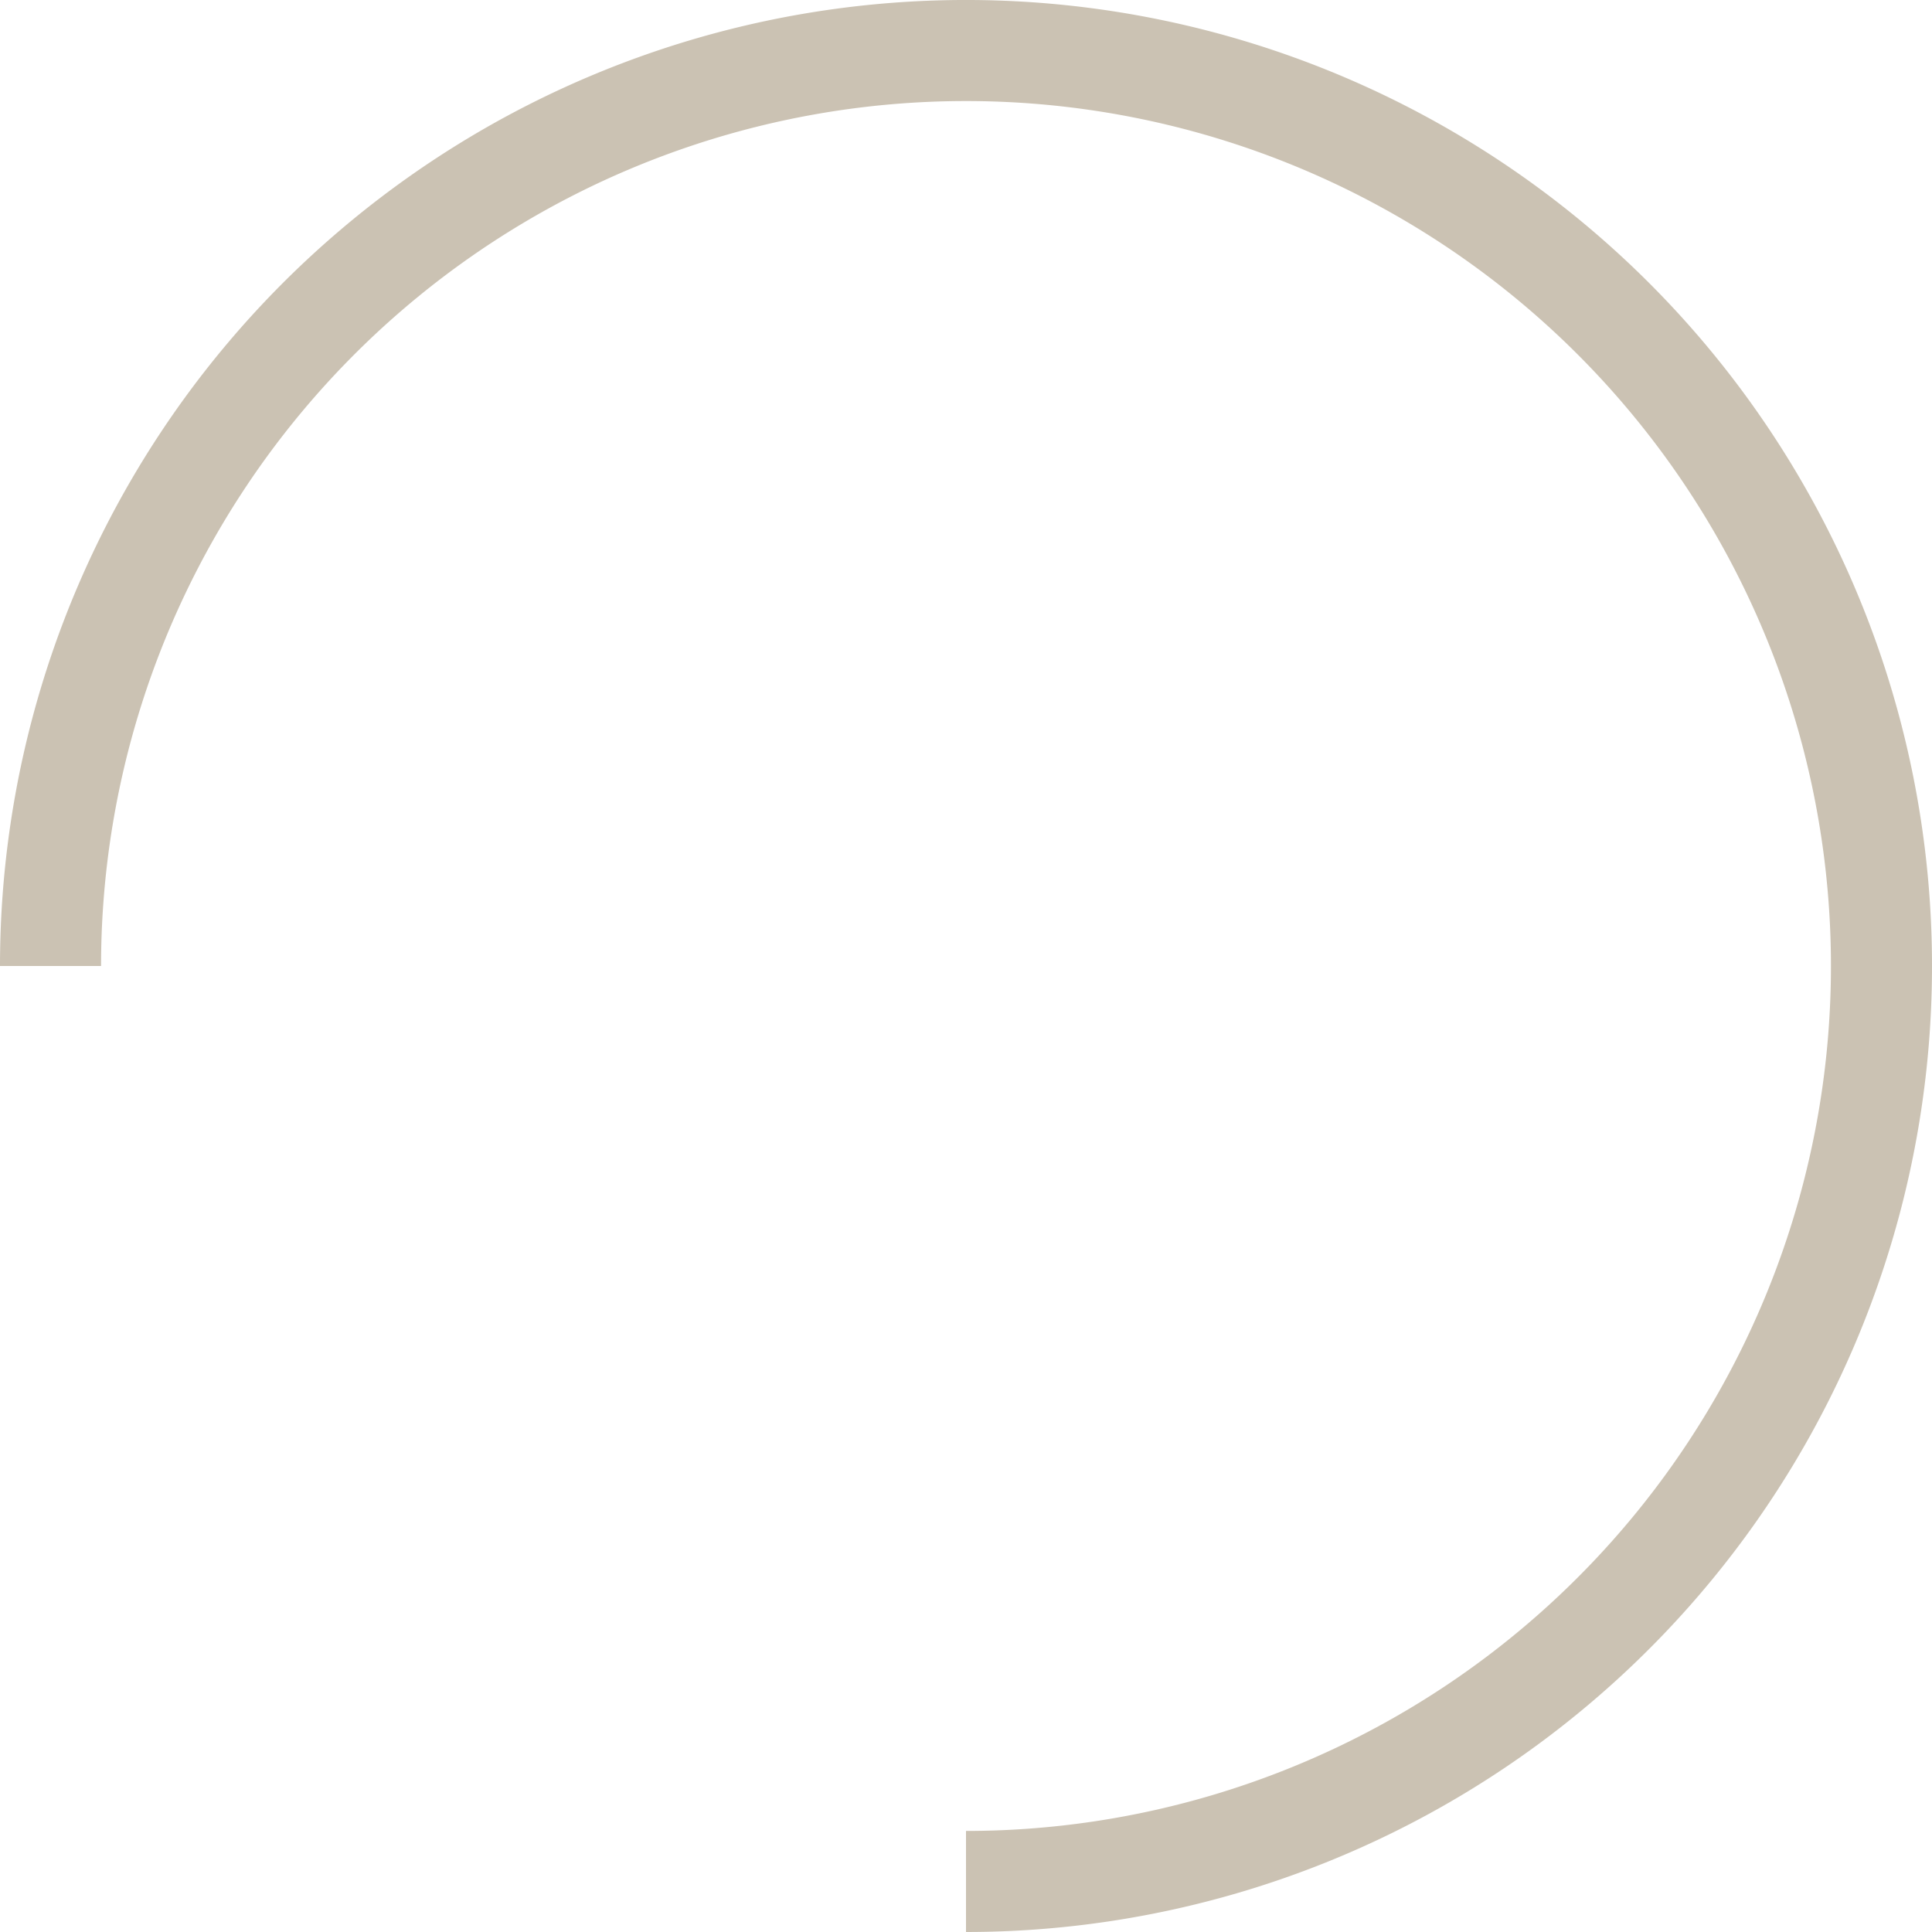   <svg xmlns="http://www.w3.org/2000/svg" viewBox="0 0 231.015 231.015" width="100%" style="vertical-align: middle; max-width: 100%; width: 100%;">
   <g>
    <g>
     <path d="M115.507,231.015V218.931A103.424,103.424,0,1,0,12.084,115.508H0A115.508,115.508,0,1,1,115.507,231.015Z" fill="rgb(203,194,179)">
     </path>
    </g>
   </g>
  </svg>
